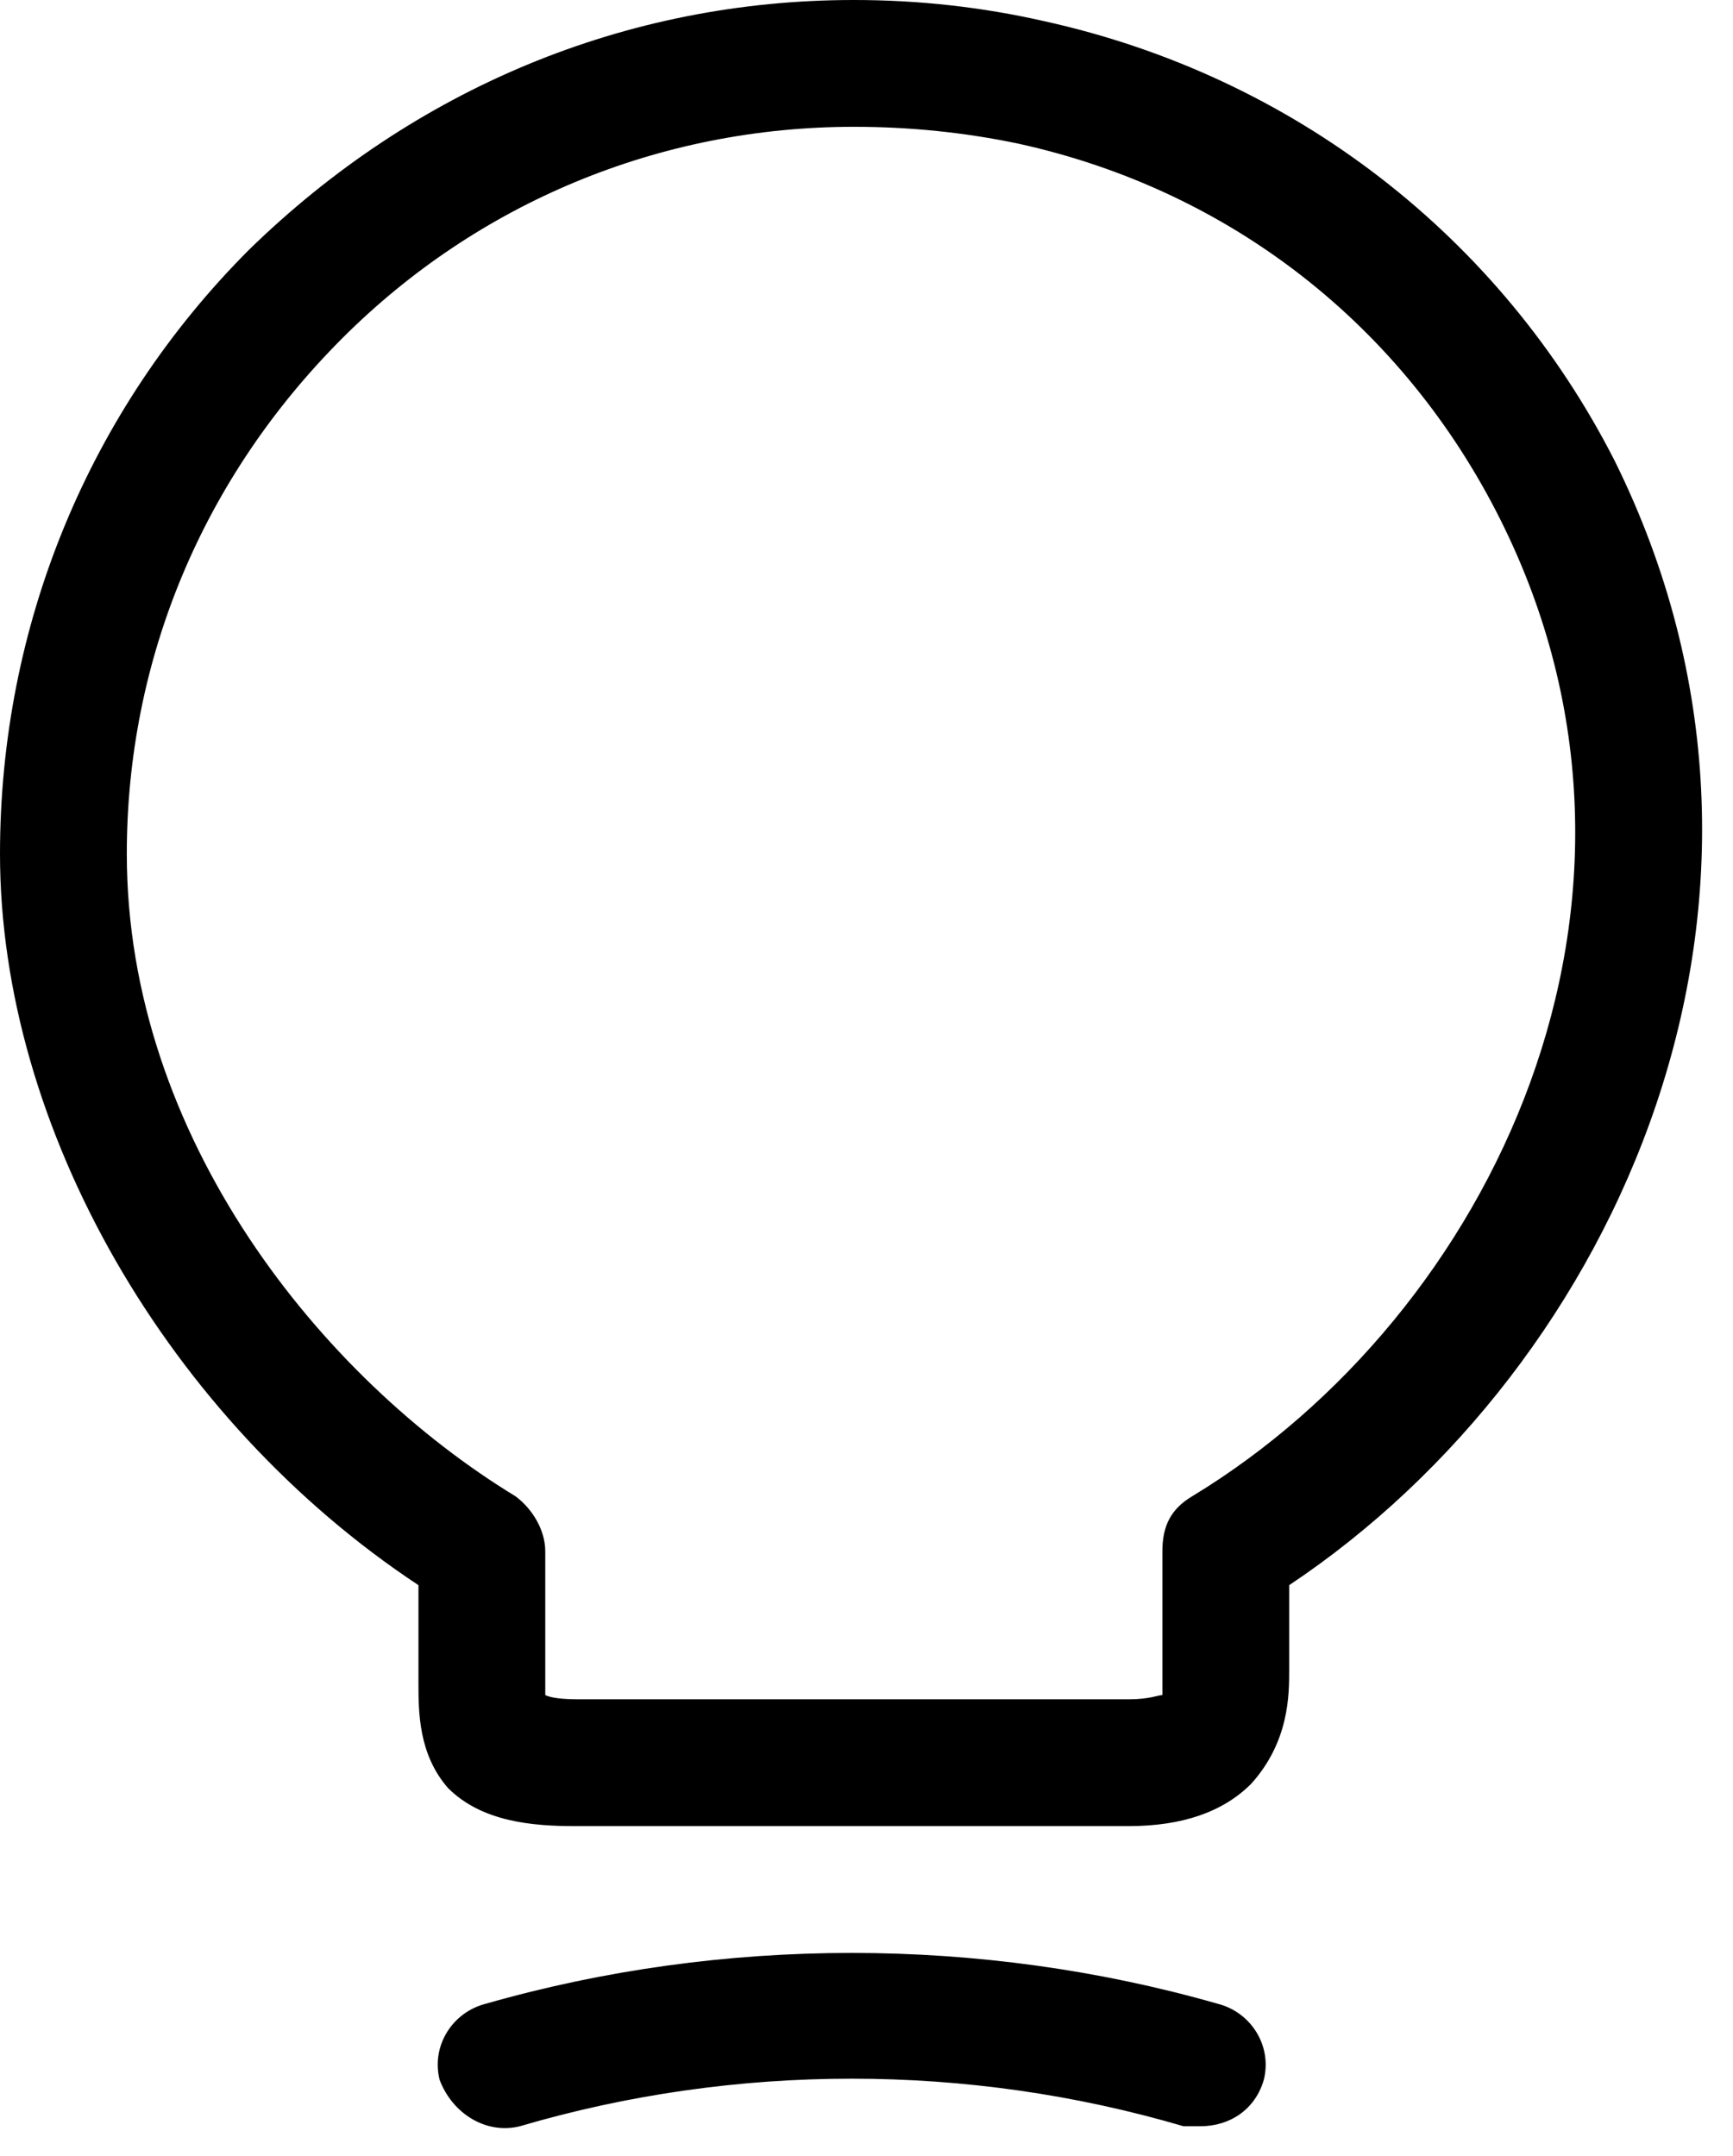 <svg version="1.2" xmlns="http://www.w3.org/2000/svg" viewBox="0 0 41 51" width="41" height="51">
	<title>Leistungsseite_Strategie-svg</title>
	<style>
		.s0 { fill: #000000 } 
	</style>
	<filter id="f0">
		<feFlood flood-color="#ffffff" flood-opacity="1" />
		<feBlend mode="normal" in2="SourceGraphic"/>
		<feComposite in2="SourceAlpha" operator="in" />
	</filter>
	<g id="Gruppe_10" filter="url(#f0)">
		<g id="Vector">
			<path id="Layer" fill-rule="evenodd" class="s0" d="m13.6 43.2c-1 0-2.2-0.1-3-0.9-0.7-0.8-0.7-1.8-0.7-2.5v-2.3c-5.9-3.9-9.9-10.8-9.9-17.3 0-5.4 2.1-10.5 5.9-14.3 3.9-3.8 8.9-5.9 14.3-5.9q2.3 0 4.5 0.5c5.9 1.3 10.8 5.1 13.5 10.4 5.1 10.3 0.1 21.4-7.7 26.6v2c0 0.6 0 1.7-0.9 2.7q-1 1-2.9 1h-13c0 0-0.1 0-0.1 0zm-0.7-3.1q0.2 0.1 0.8 0.1h13c0.5 0 0.7-0.1 0.8-0.1 0-0.1 0-0.3 0-0.5v-2.9c0-0.6 0.2-1 0.7-1.3 7.1-4.3 11.8-14.1 7.3-23.1-2.3-4.6-6.4-7.8-11.4-8.9q-1.9-0.4-3.9-0.4c-4.6 0-8.9 1.8-12.1 5-3.3 3.3-5.1 7.6-5.1 12.2 0 6.7 4.6 12.4 9.2 15.2 0.4 0.3 0.7 0.8 0.7 1.3 0 0.1 0 3 0 3.2q0 0.1 0 0.2zm0 0.3z"/>
		</g>
		<g id="Vector-2">
			<path id="Layer" class="s0" d="m28.4 50.3q-0.2 0-0.4 0c-5.1-1.5-10.6-1.5-15.7 0-0.8 0.2-1.6-0.3-1.9-1.1-0.2-0.8 0.3-1.6 1.1-1.8 5.6-1.6 11.7-1.6 17.3 0 0.8 0.2 1.3 1 1.1 1.8-0.2 0.7-0.8 1.1-1.5 1.1z"/>
		</g>
	</g>
</svg>